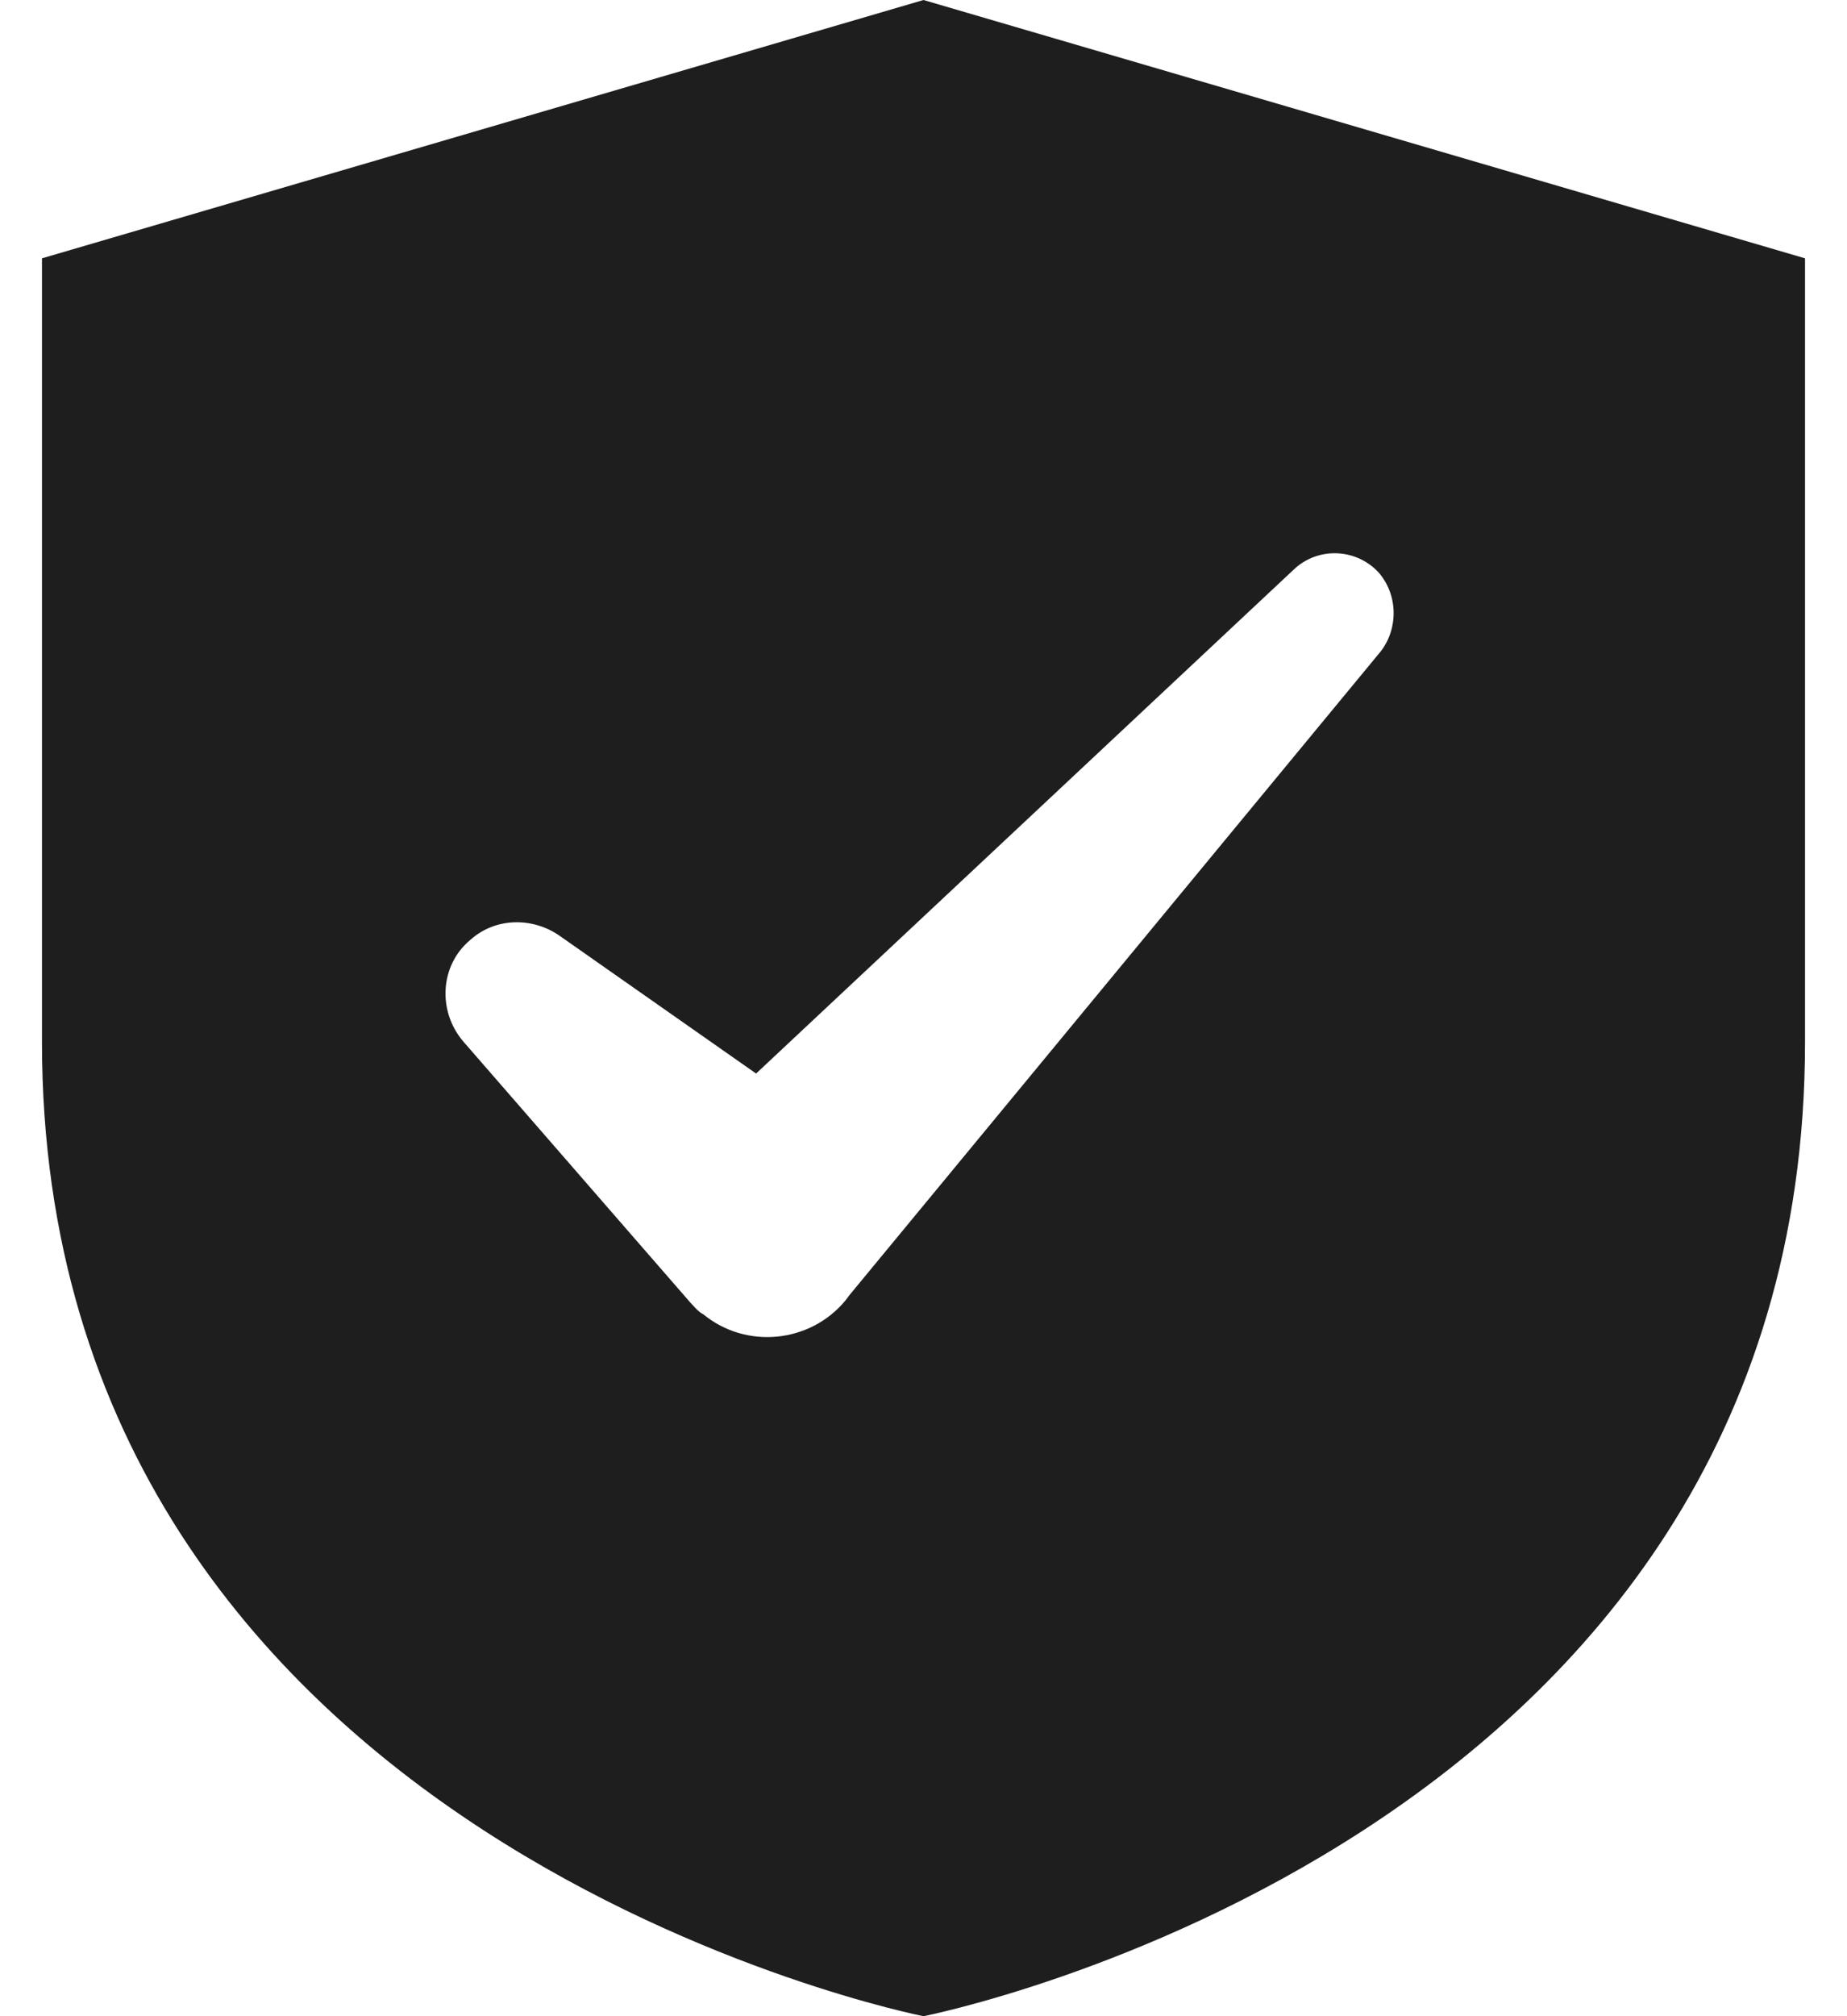 <svg width="22" height="24" viewBox="0 0 22 24" fill="none" xmlns="http://www.w3.org/2000/svg">
<path fill-rule="evenodd" clip-rule="evenodd" d="M0.5 3.075V12.405C0.5 21.945 11 24 11 24C11 24 21.5 21.945 21.5 12.405V3.075L11 0L0.5 3.075ZM15.411 6.779C15.696 6.509 16.146 6.524 16.416 6.809C16.656 7.079 16.656 7.484 16.446 7.754L10.116 15.419L10.071 15.479C9.651 15.989 8.886 16.064 8.376 15.644C8.33 15.622 8.294 15.582 8.259 15.544C8.248 15.532 8.237 15.52 8.226 15.509L5.511 12.389C5.211 12.029 5.241 11.489 5.601 11.189C5.901 10.919 6.336 10.919 6.651 11.129L9.006 12.779L15.411 6.779Z" fill="#1E1E1E"/>
</svg>
